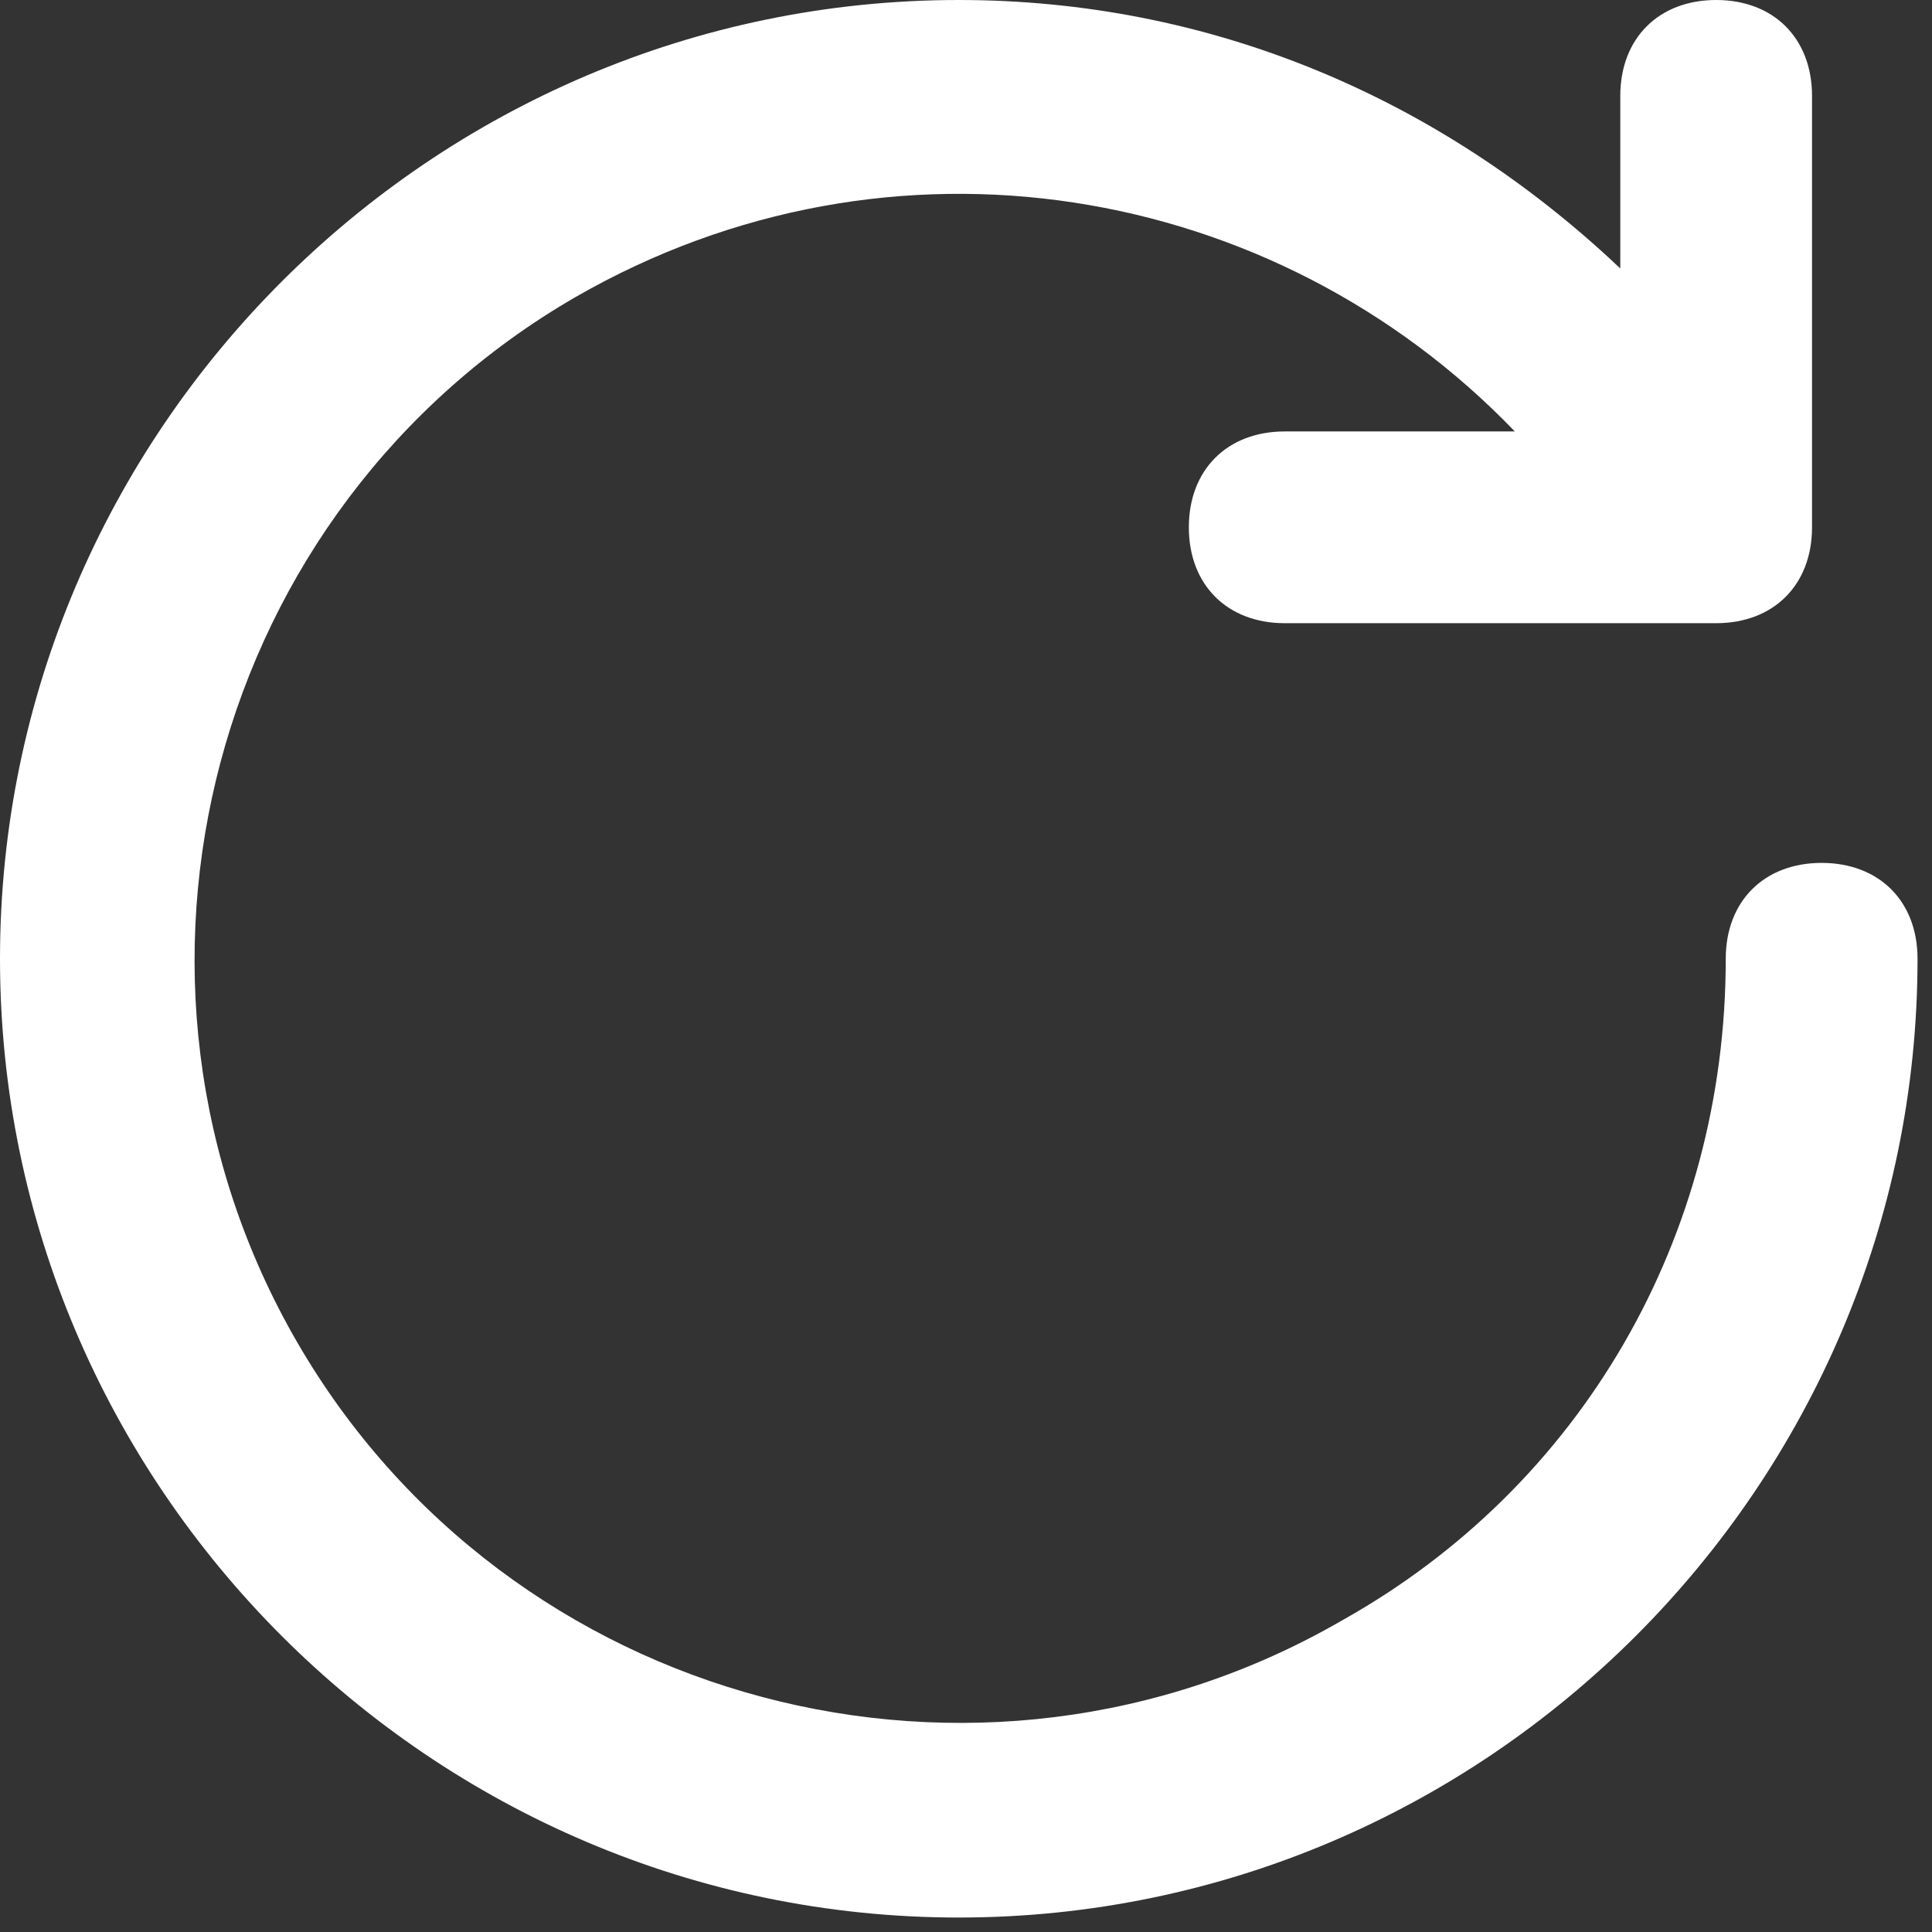 <svg width="41" height="41" viewBox="0 0 41 41" fill="none" xmlns="http://www.w3.org/2000/svg">
<rect x="0" y="0" width="41" height="41" fill="#333333" stroke="none"/>
<path d="M38.658 18.312C37.437 18.312 36.623 19.125 36.623 20.346C36.623 26.247 33.571 31.537 28.485 34.385C20.753 38.861 10.784 36.216 6.307 28.485C1.831 20.753 4.476 10.784 12.208 6.307C18.922 2.442 27.061 3.866 32.147 9.156H27.264C26.043 9.156 25.229 9.97 25.229 11.19C25.229 12.411 26.043 13.225 27.264 13.225H36.42C37.641 13.225 38.454 12.411 38.454 11.19V2.035C38.454 0.814 37.641 0 36.42 0C35.199 0 34.385 0.814 34.385 2.035V5.697C30.519 2.035 25.636 0 20.346 0C9.156 0 0 9.156 0 20.346C0 31.537 9.156 40.693 20.346 40.693C31.537 40.693 40.693 31.537 40.693 20.346C40.693 19.125 39.879 18.312 38.658 18.312Z" fill="white"/>
</svg>
